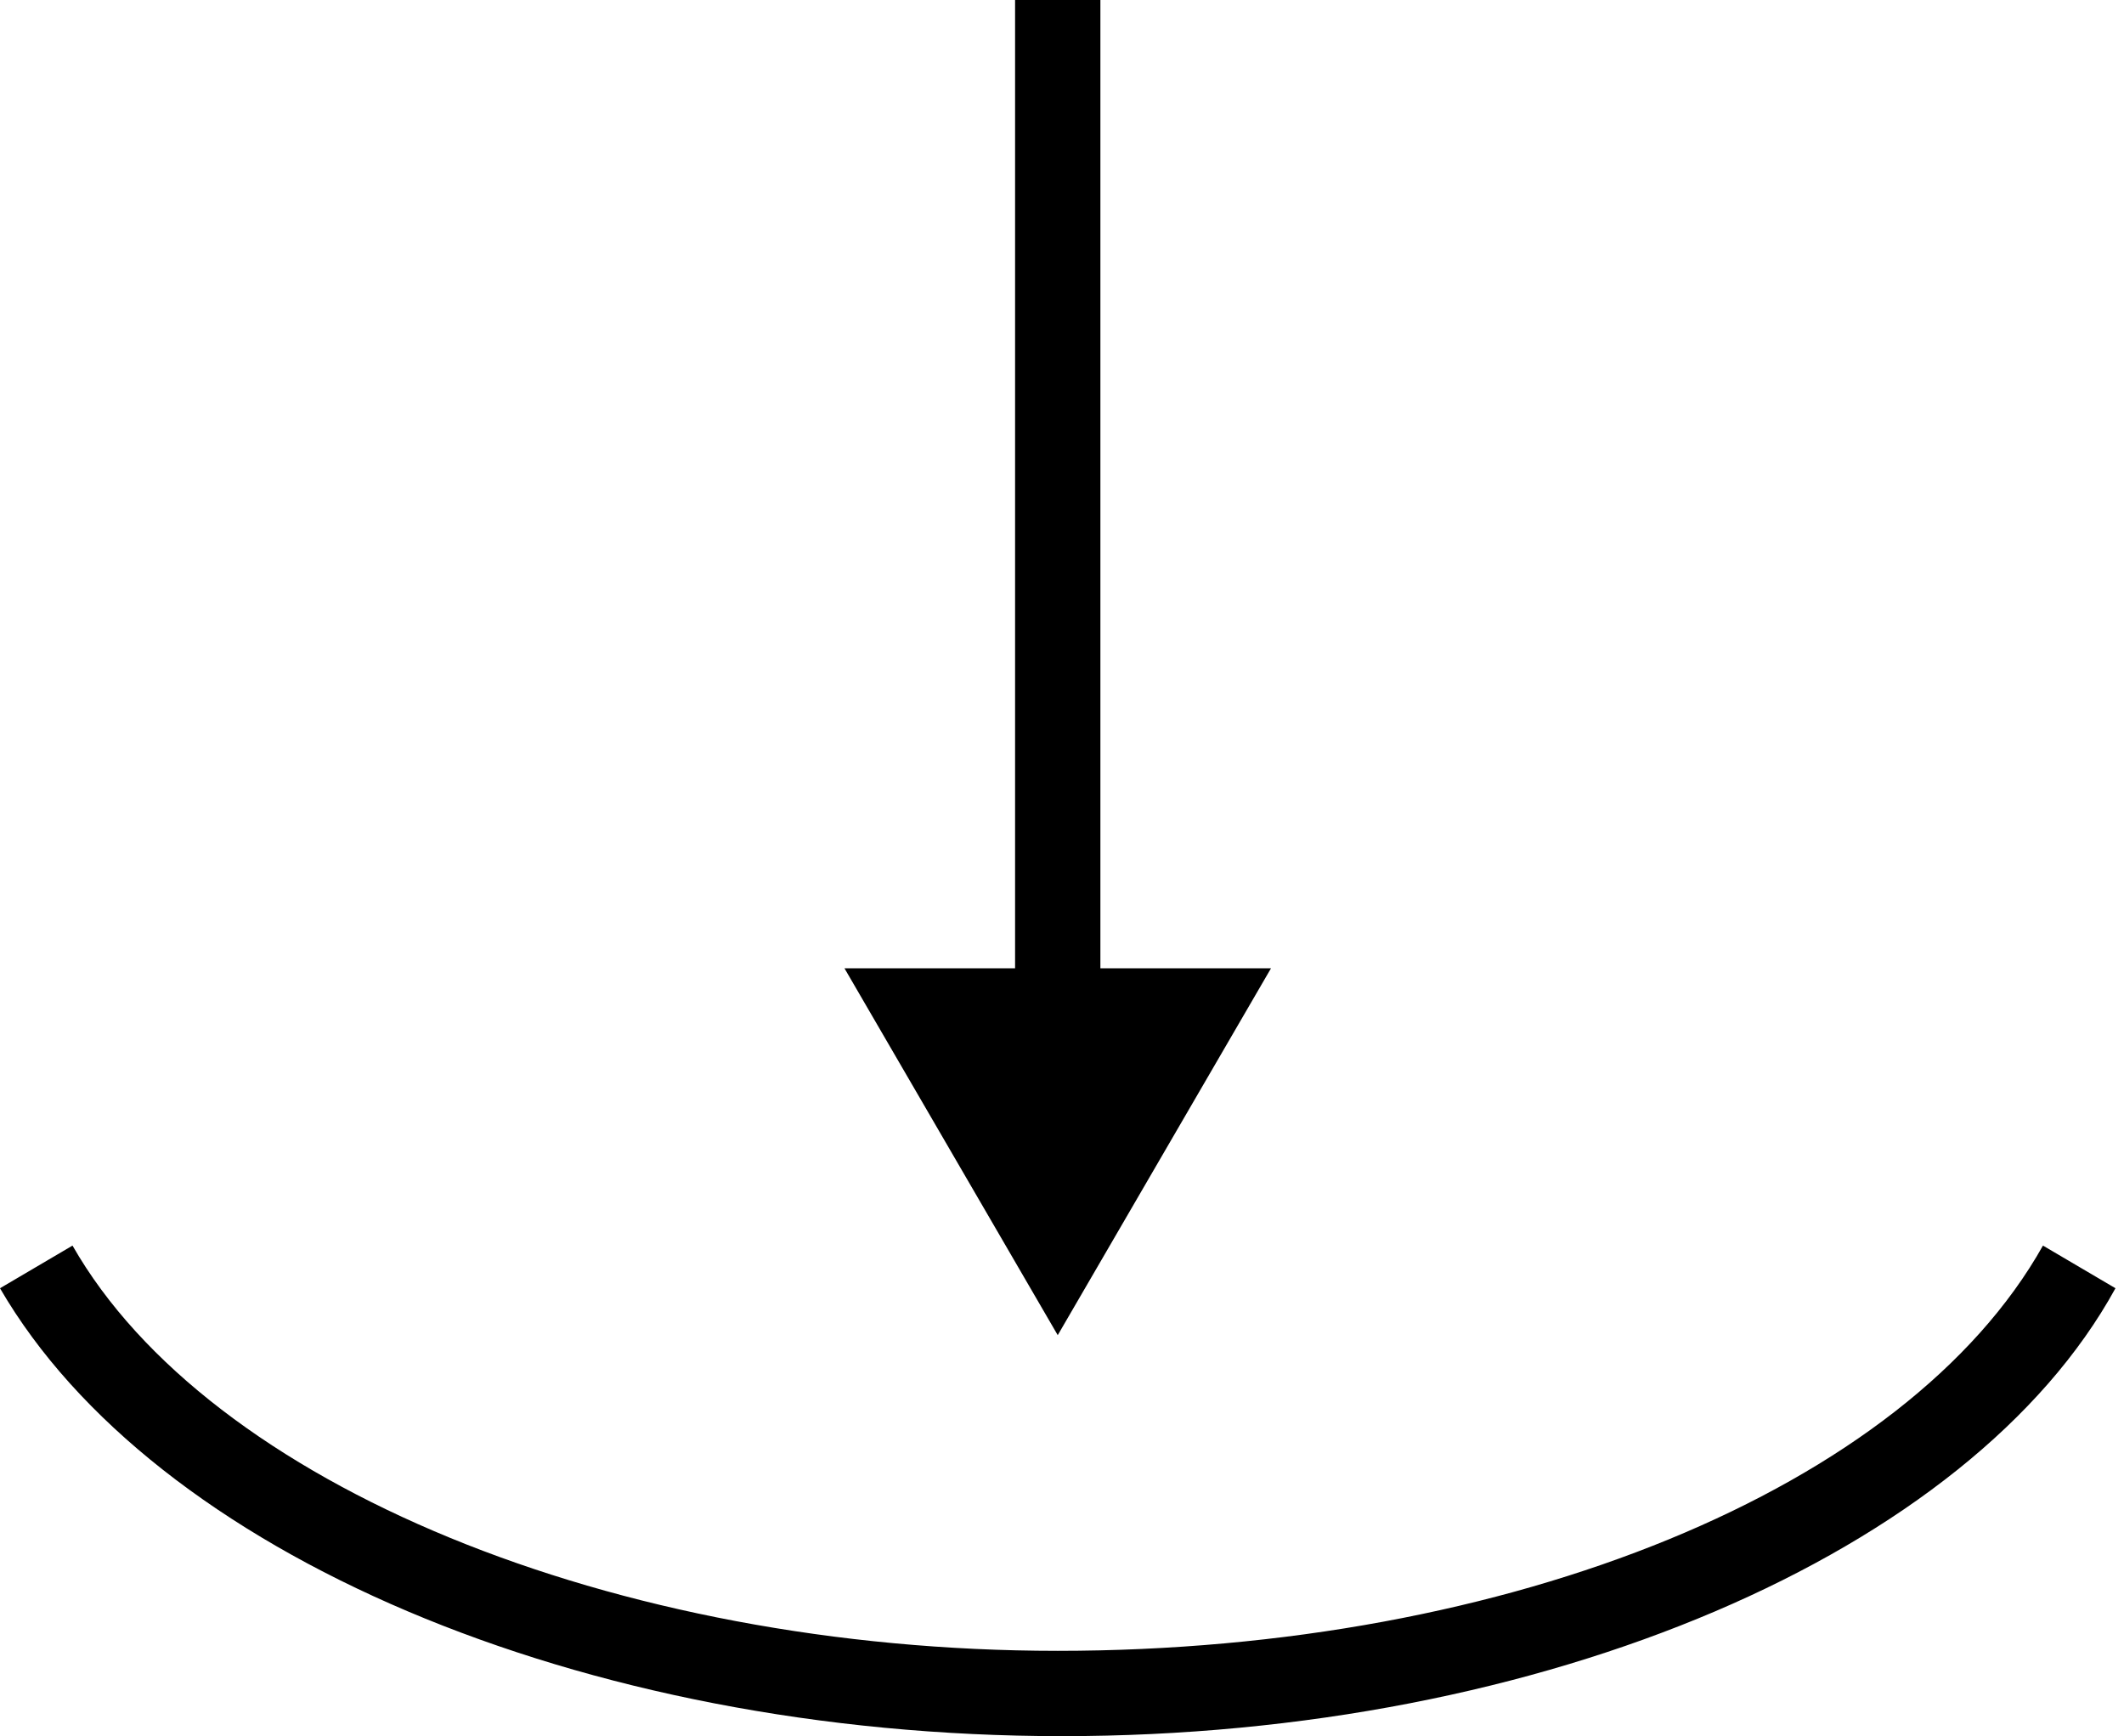 <?xml version="1.0" encoding="utf-8"?>
<!-- Generator: Adobe Illustrator 20.0.0, SVG Export Plug-In . SVG Version: 6.00 Build 0)  -->
<svg version="1.1" id="Calque_1" xmlns="http://www.w3.org/2000/svg" xmlns:xlink="http://www.w3.org/1999/xlink" x="0px" y="0px"
	 viewBox="0 0 49.8 40.7" style="enable-background:new 0 0 49.8 40.7;" xml:space="preserve">
<g>
	<g>
		<rect x="23.8" width="2" height="24.2"/>
		<g>
			<polygon points="19.8,22.7 24.8,31.3 29.8,22.7 			"/>
		</g>
	</g>
	<path d="M24.9,40.7C13.6,40.7,3.6,36.4,0,30.2l1.7-1c3.2,5.6,12.7,9.5,23.1,9.5c10.6,0,19.9-3.8,23.1-9.5l1.7,1
		C46.2,36.4,36.2,40.7,24.9,40.7z"/>
</g>
</svg>
